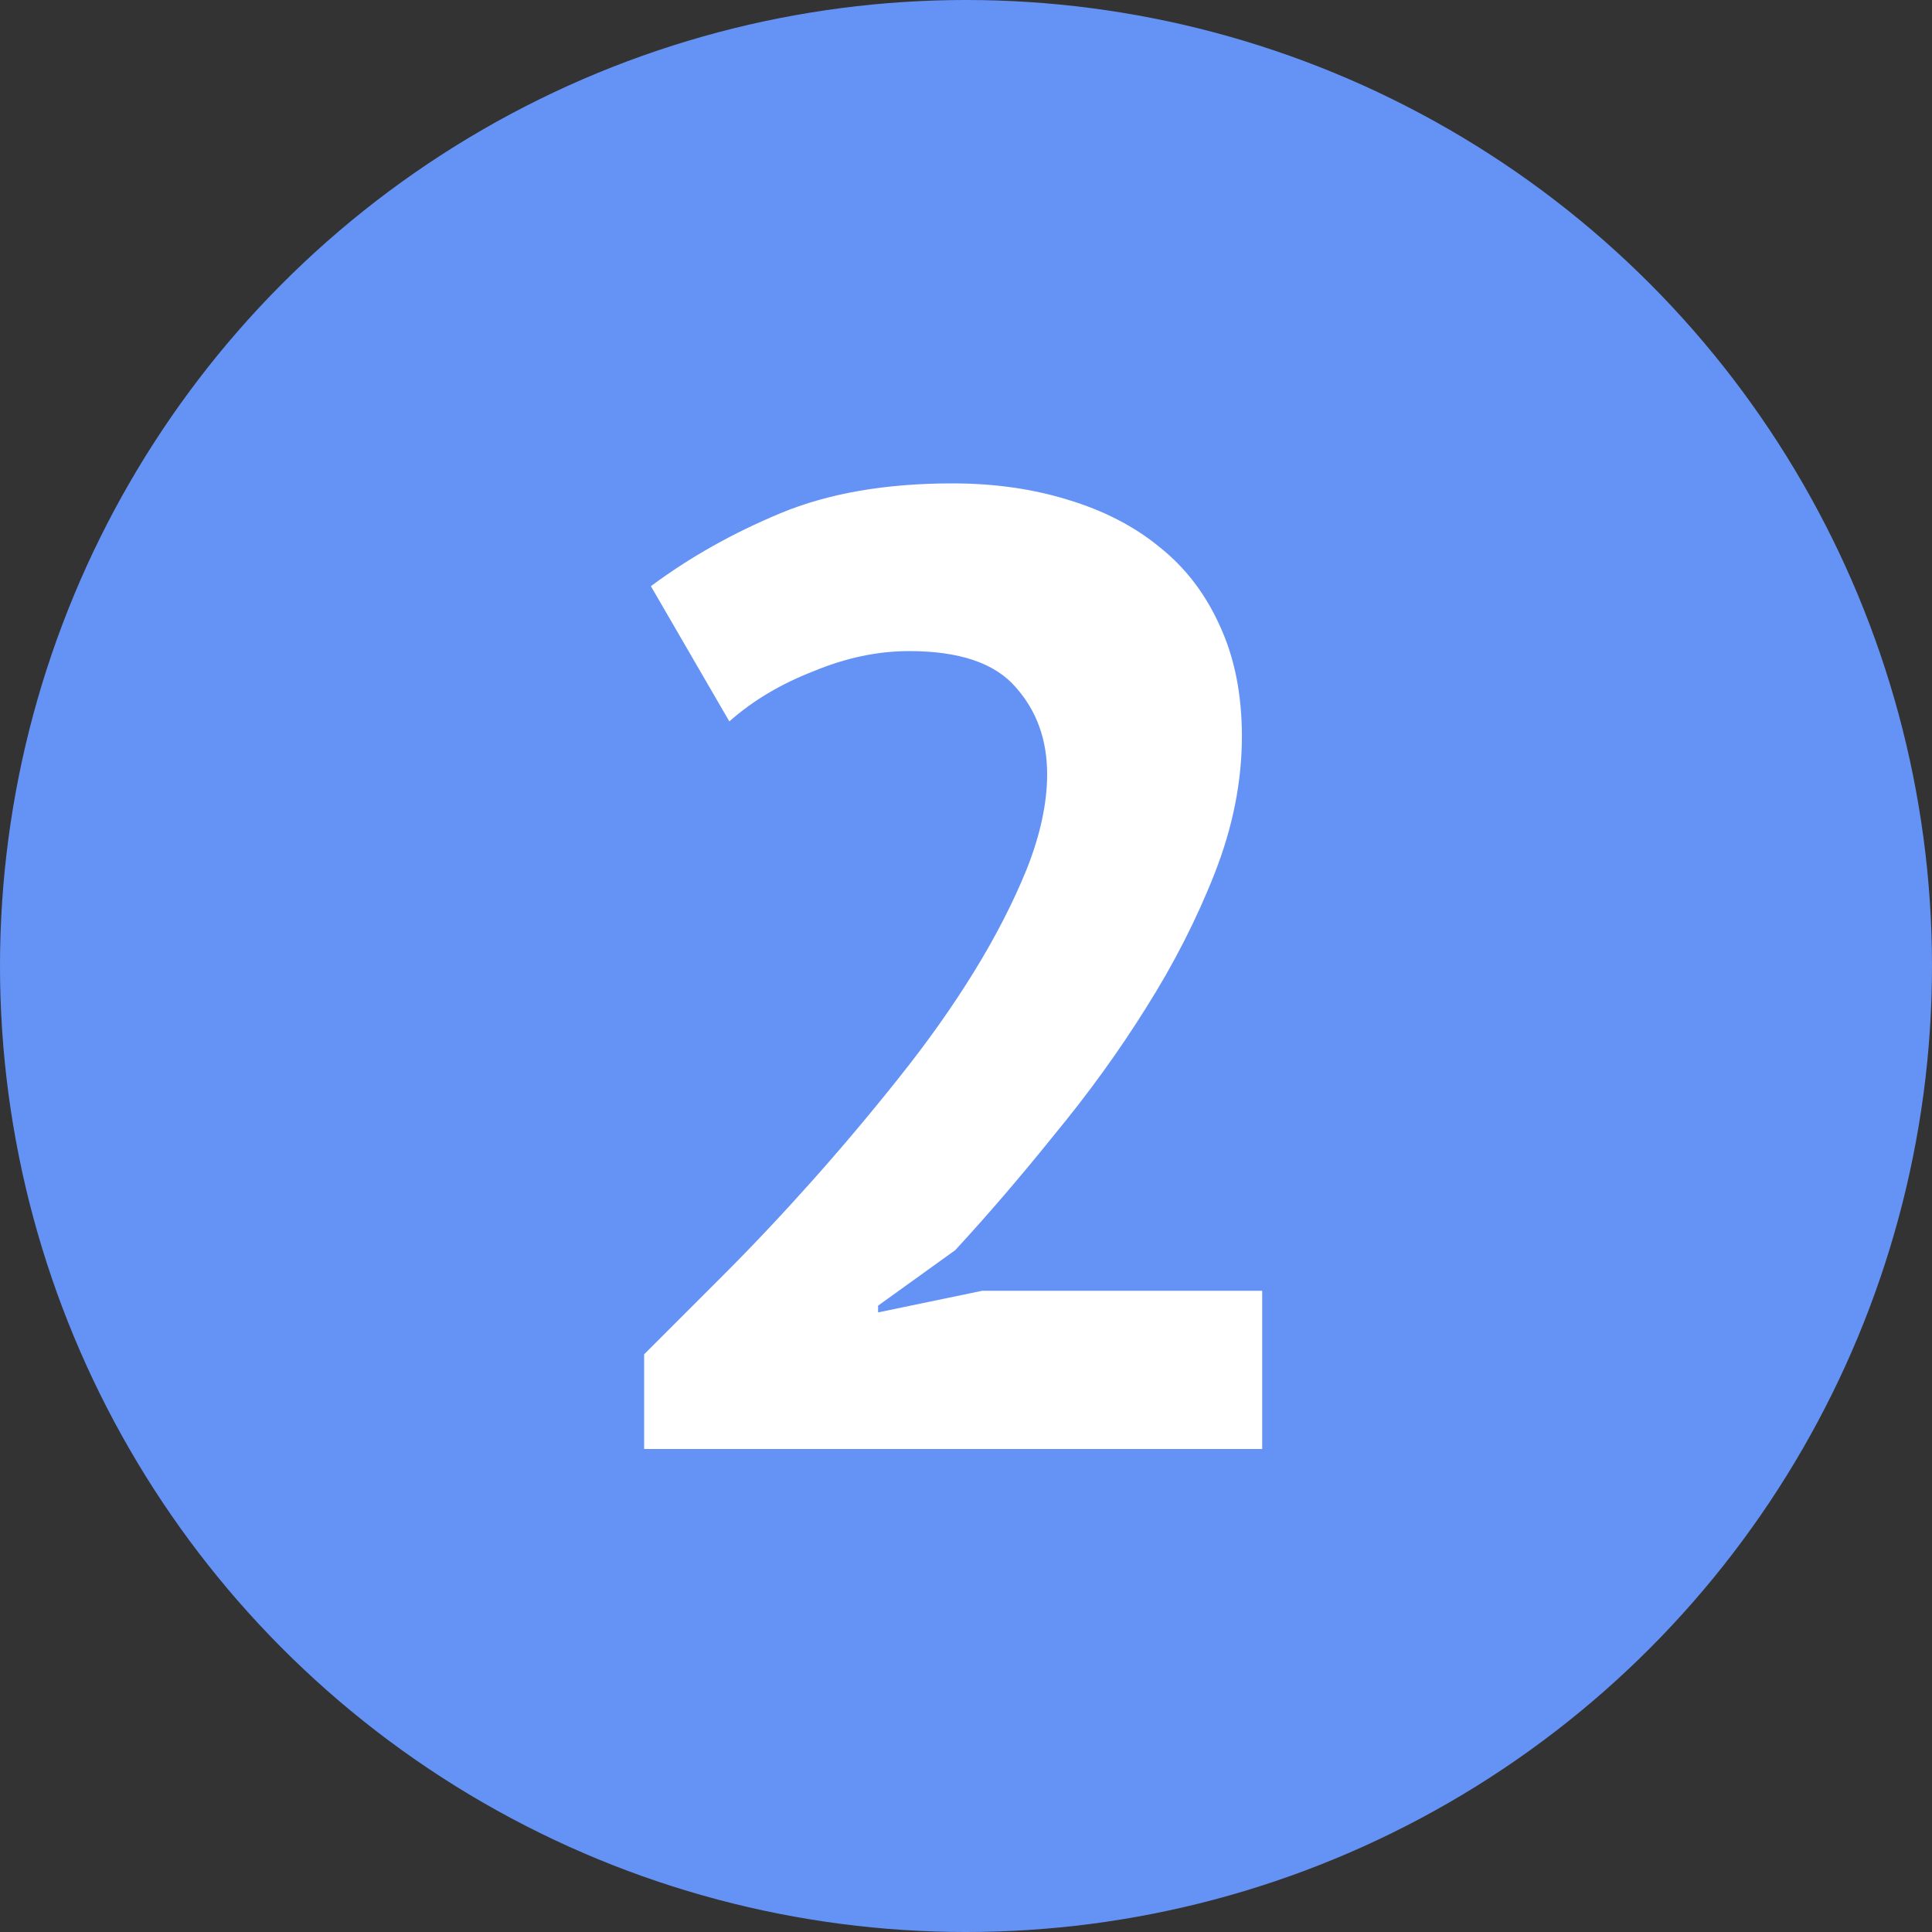 <?xml version="1.0" encoding="UTF-8"?> <svg xmlns="http://www.w3.org/2000/svg" width="100" height="100" viewBox="0 0 100 100" fill="none"><rect x="0" y="0" width="100" height="100" fill="#333333" stroke="none"/> <circle cx="50" cy="50" r="50" fill="#6593F5"></circle> <path d="M64.28 38.11C64.28 40.443 63.813 42.8 62.88 45.18C61.947 47.56 60.757 49.893 59.31 52.18C57.91 54.42 56.323 56.613 54.55 58.76C52.823 60.907 51.12 62.89 49.44 64.71L45.45 67.58V67.93L50.84 66.81H65.33V75H33.34V70.1C34.553 68.887 35.907 67.533 37.4 66.04C38.94 64.5 40.48 62.867 42.02 61.14C43.56 59.413 45.053 57.64 46.5 55.82C47.993 53.953 49.3 52.11 50.42 50.29C51.54 48.47 52.45 46.697 53.15 44.97C53.85 43.197 54.2 41.563 54.2 40.07C54.2 38.297 53.663 36.803 52.59 35.59C51.517 34.33 49.673 33.7 47.06 33.7C45.427 33.7 43.77 34.05 42.09 34.75C40.41 35.403 38.963 36.267 37.75 37.34L33.69 30.34C35.697 28.847 37.937 27.587 40.41 26.56C42.883 25.533 45.847 25.02 49.3 25.02C51.447 25.02 53.43 25.3 55.25 25.86C57.117 26.42 58.703 27.237 60.01 28.31C61.363 29.383 62.413 30.76 63.16 32.44C63.907 34.073 64.28 35.963 64.28 38.11Z" fill="white"></path> </svg> 